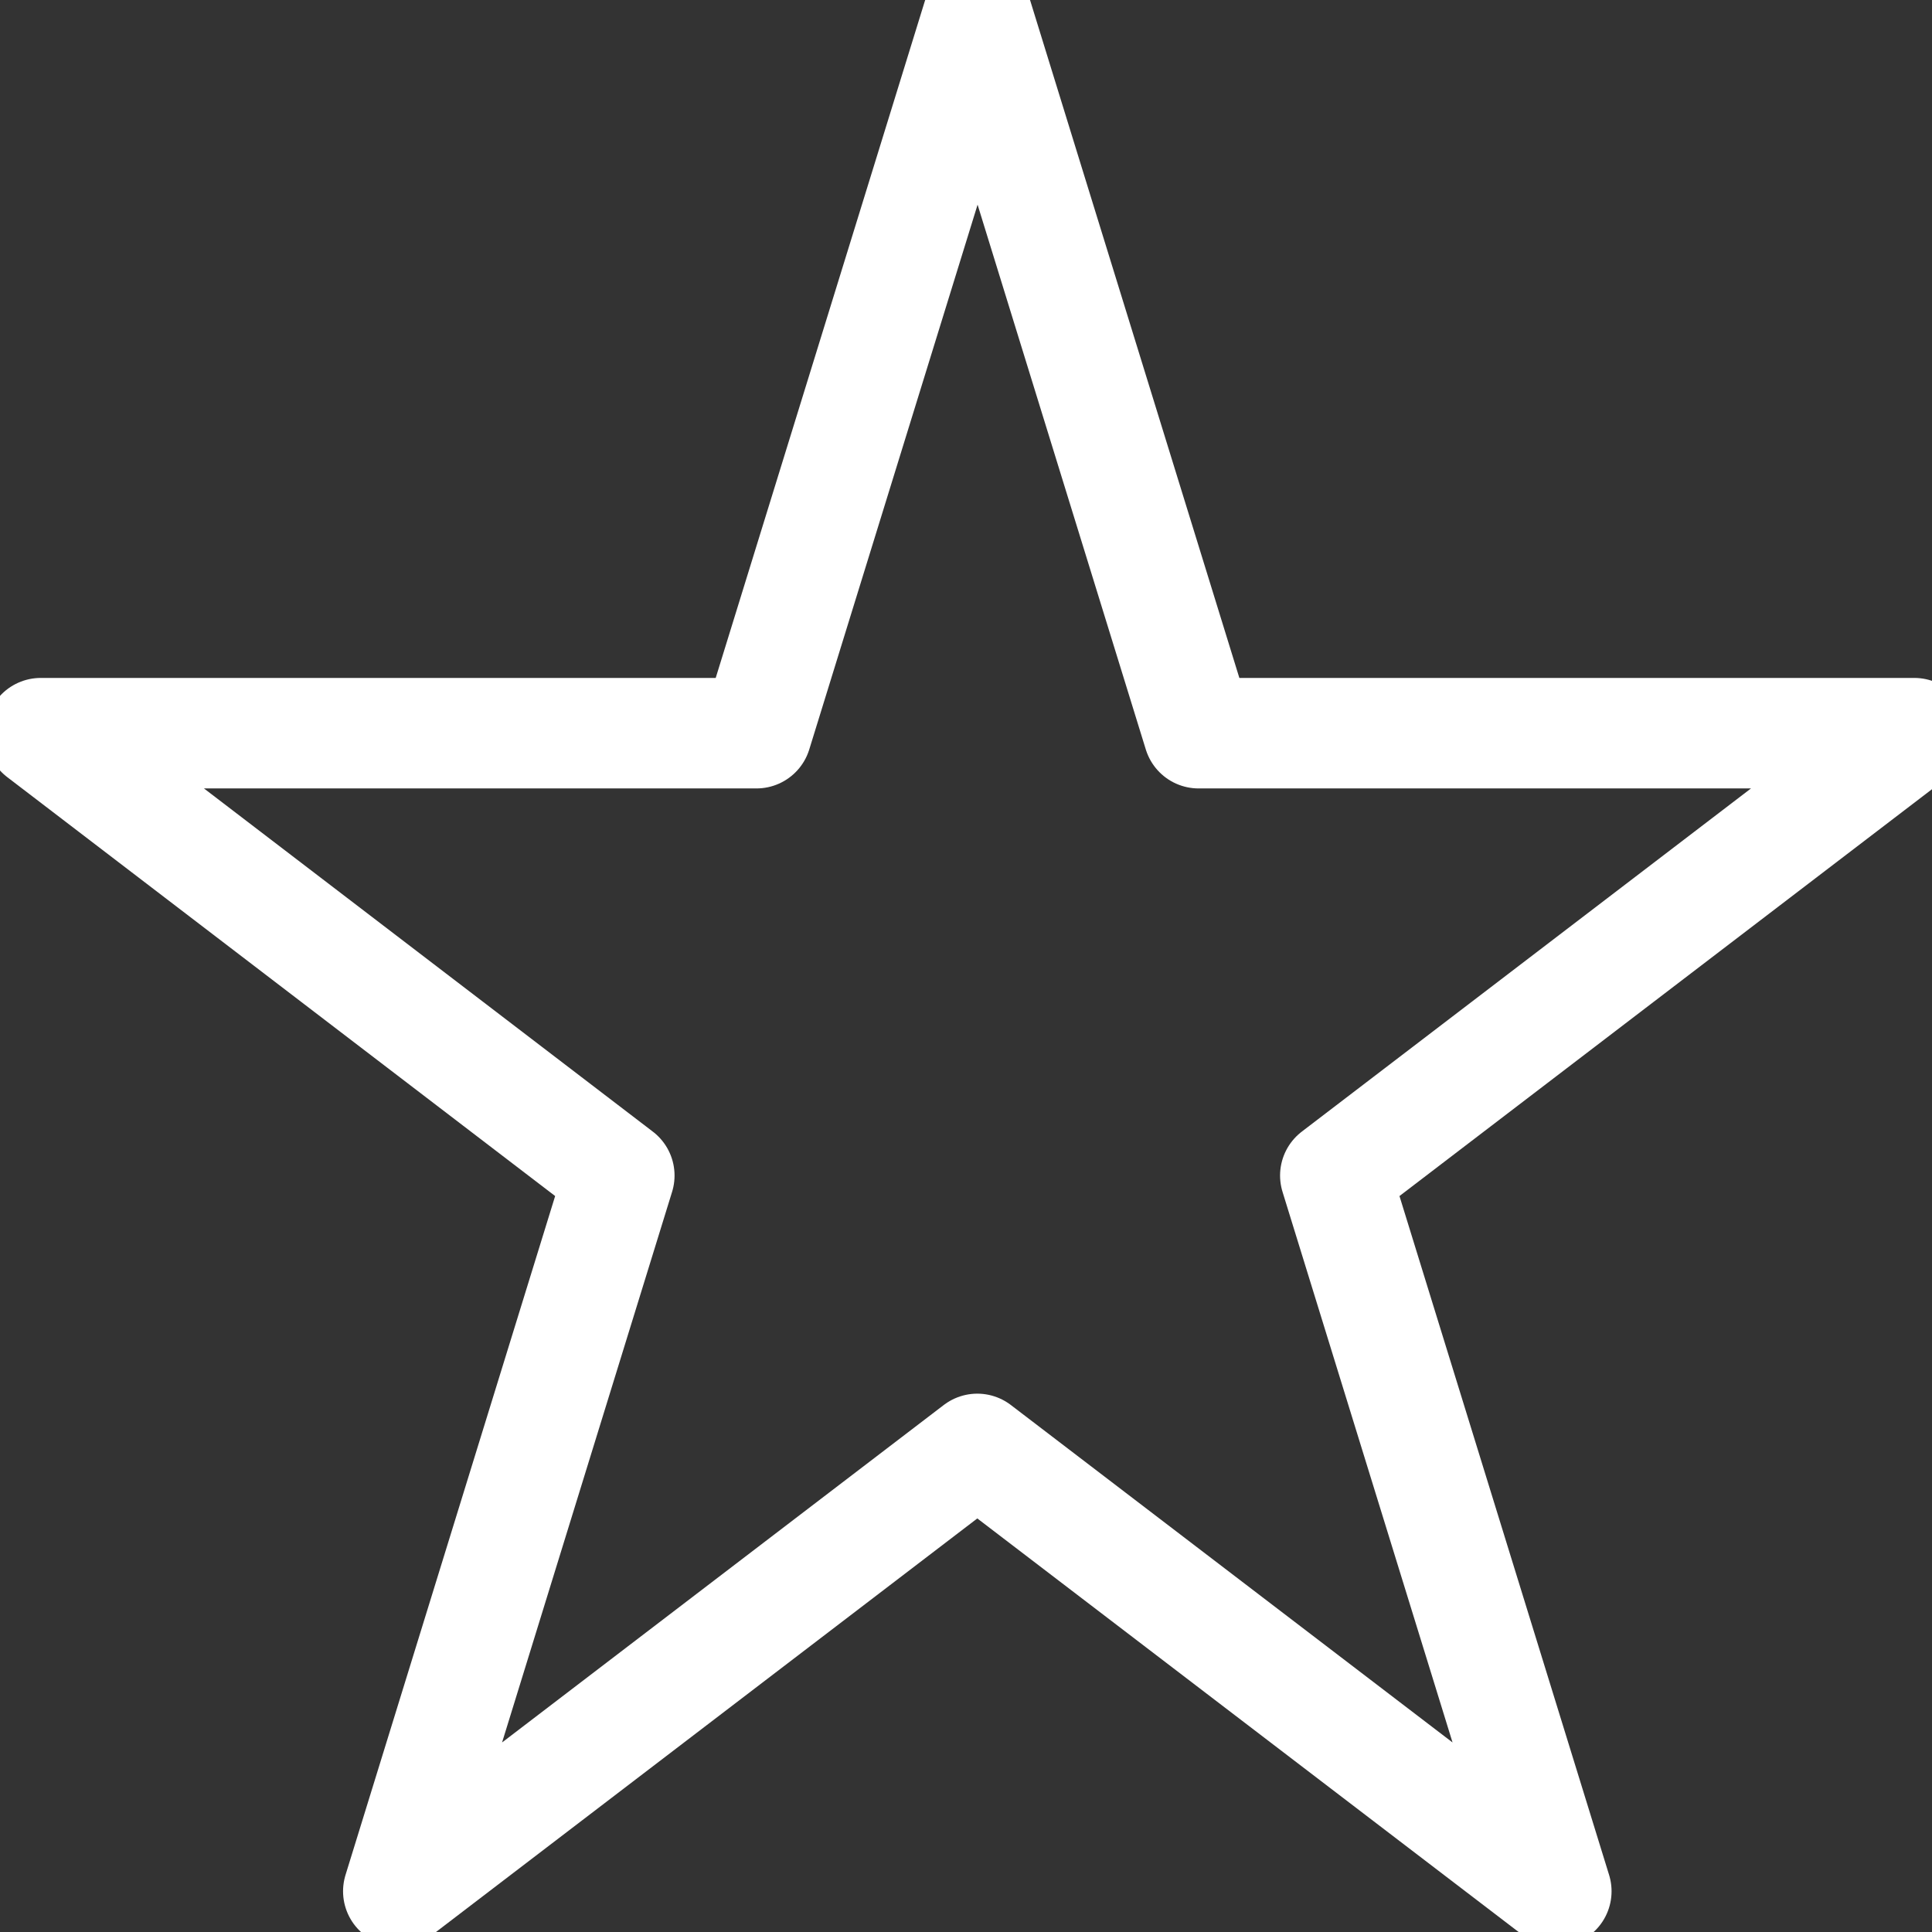 <svg id="グループ_94" data-name="グループ 94" xmlns="http://www.w3.org/2000/svg" xmlns:xlink="http://www.w3.org/1999/xlink" width="26.227" height="26.227" viewBox="0 0 26.227 26.227">
  <rect x="0" y="0" width="26.227" height="26.227" fill="#333333" stroke="none"/>
  <defs>
    <clipPath id="clip-path">
      <rect id="長方形_123" data-name="長方形 123" width="26.227" height="26.227" fill="none" stroke="#fff" stroke-width="1.5"/>
    </clipPath>
  </defs>
  <g id="グループ_62" data-name="グループ 62" transform="translate(0 0)" clip-path="url(#clip-path)">
    <path id="パス_97" data-name="パス 97" d="M13.218.5l3,9.716h9.716l-7.86,6.005,3,9.716-7.86-6.005-7.86,6.005,3-9.716L.5,10.216h9.716Z" transform="translate(0.053 -0.263)" fill="none" stroke="#fff" stroke-linecap="round" stroke-linejoin="round" stroke-width="1.5"/>
  </g>
</svg>
